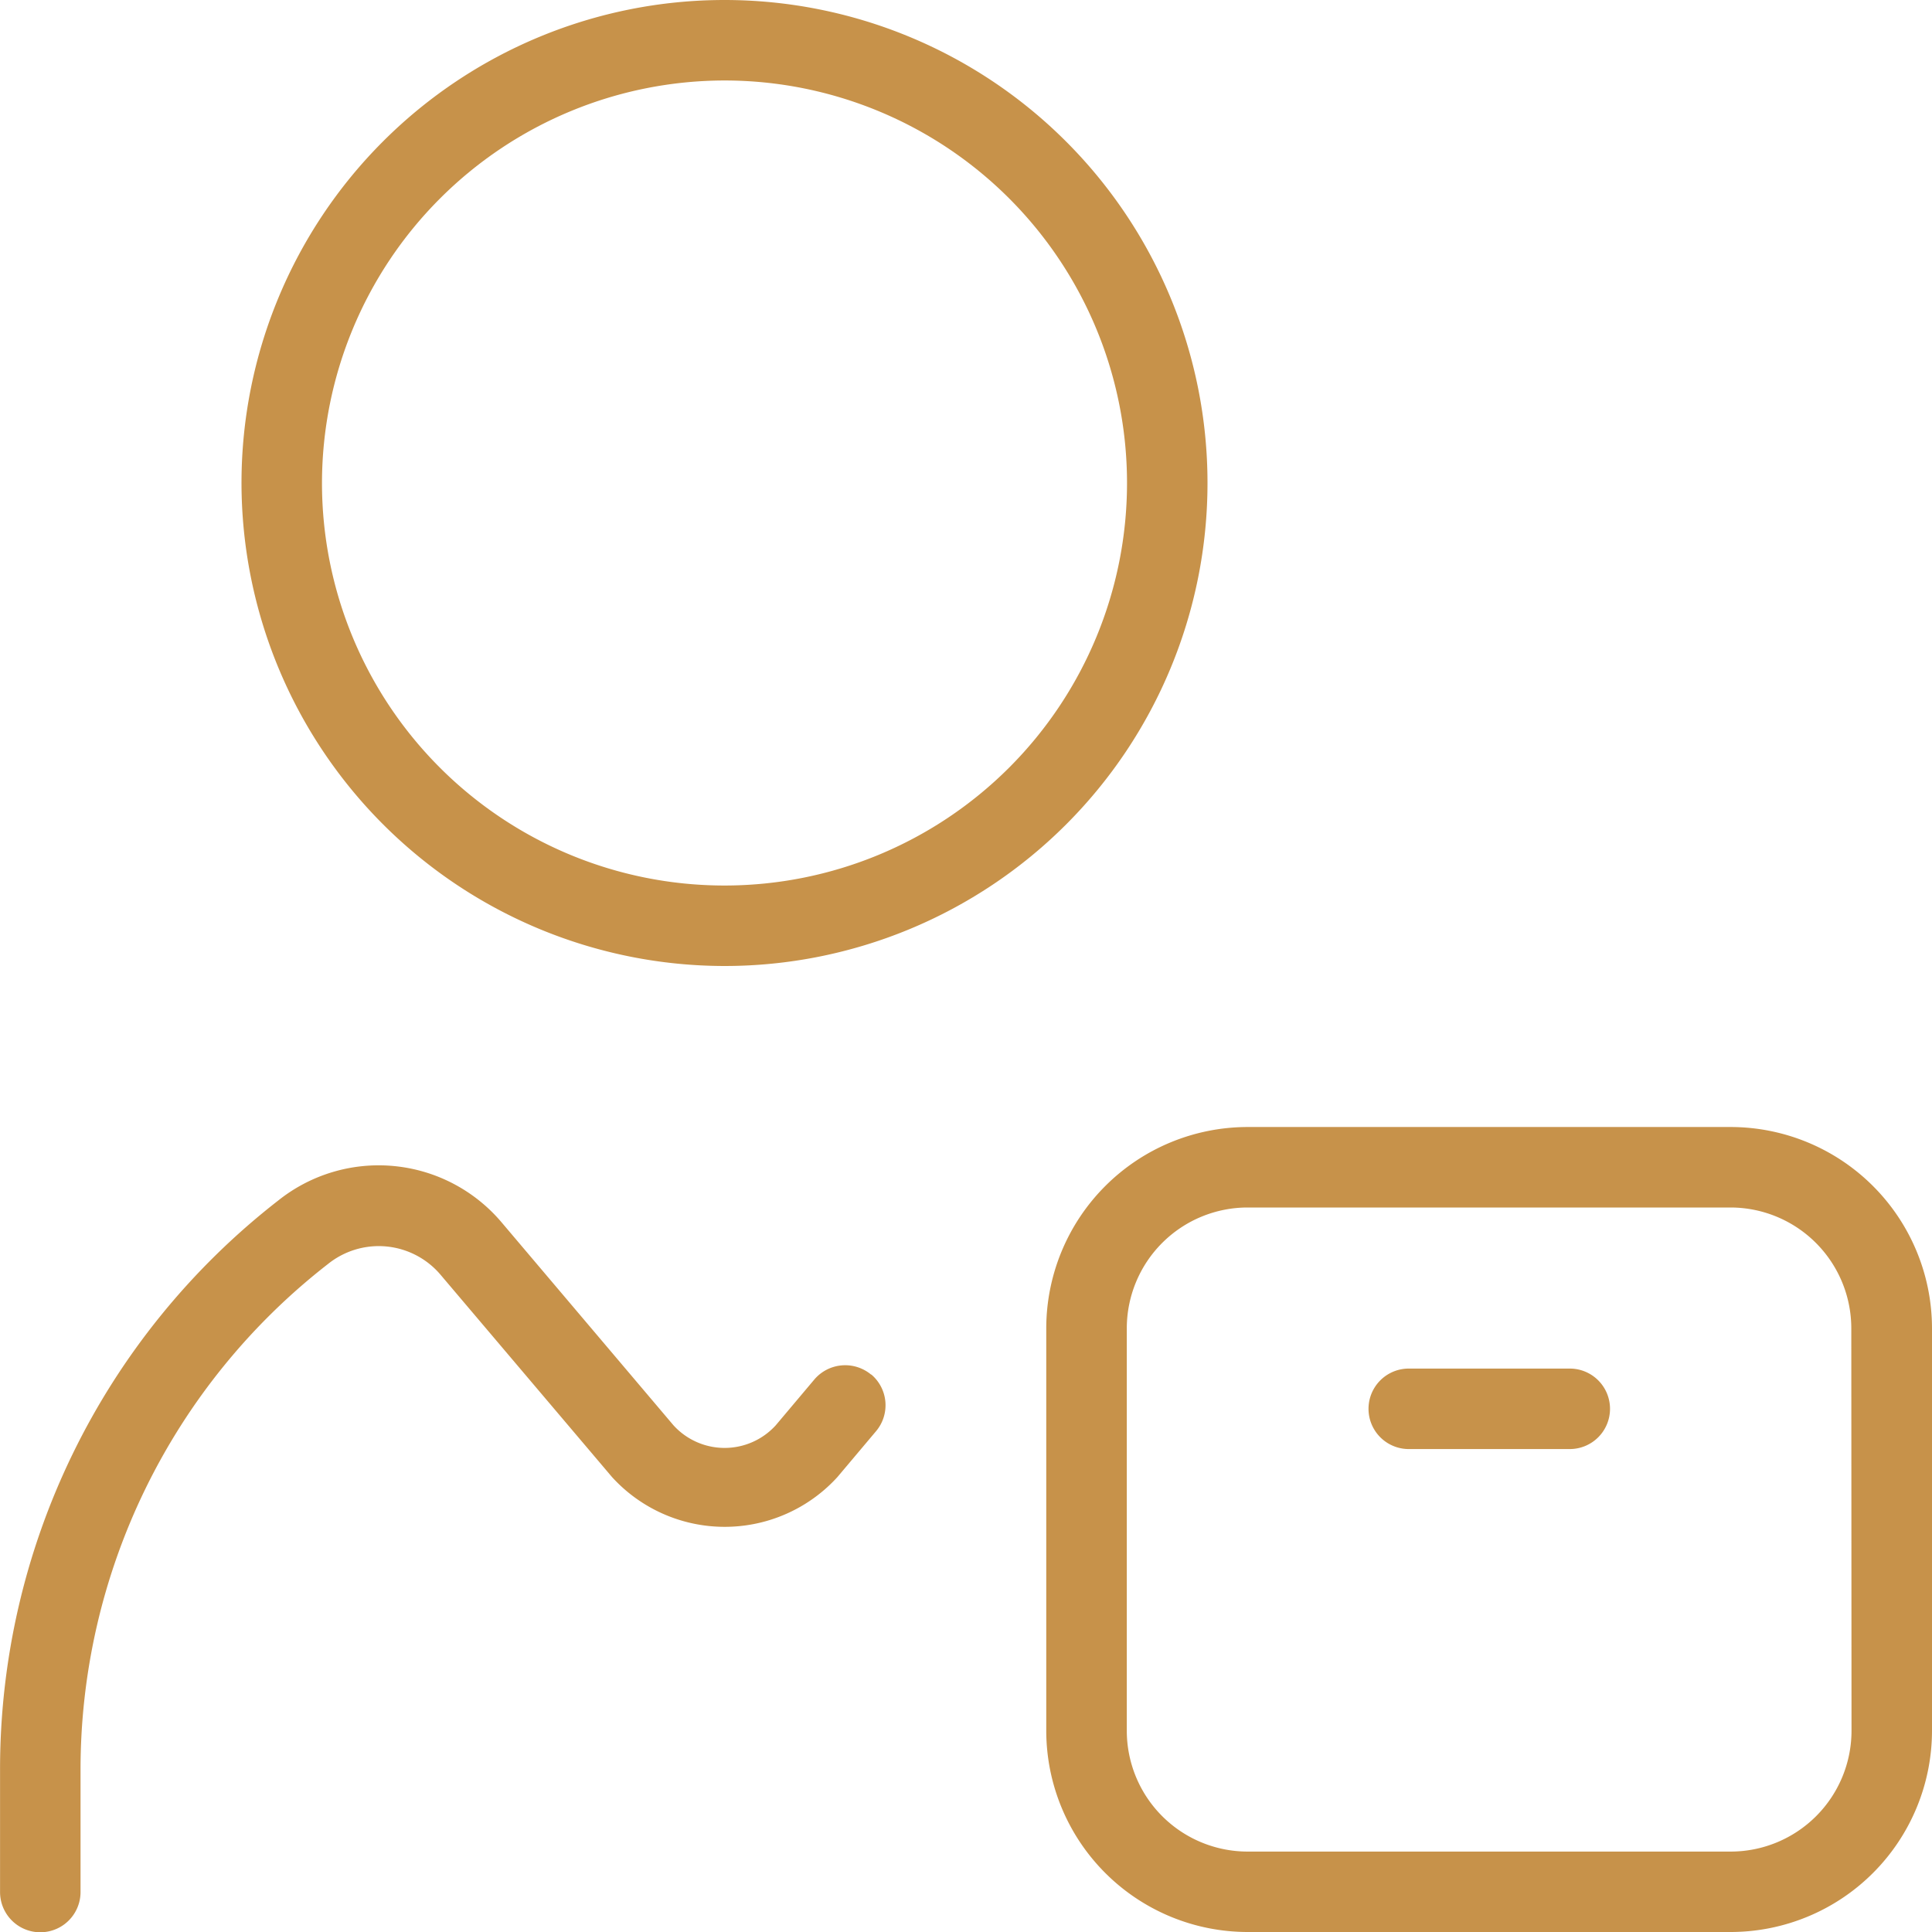 <?xml version="1.0" encoding="UTF-8"?>
<svg xmlns="http://www.w3.org/2000/svg" xmlns:xlink="http://www.w3.org/1999/xlink" id="Group_6236" data-name="Group 6236" width="35" height="35" viewBox="0 0 35 35">
  <defs>
    <clipPath id="clip-path">
      <rect id="Rectangle_2958" data-name="Rectangle 2958" width="35" height="35" fill="#c7924a"></rect>
    </clipPath>
  </defs>
  <g id="Group_6235" data-name="Group 6235" clip-path="url(#clip-path)">
    <path id="Path_3033" data-name="Path 3033" d="M13.125,17.5a8.75,8.75,0,1,0-8.75-8.75,8.759,8.759,0,0,0,8.75,8.75m0-16.042A7.292,7.292,0,1,1,5.833,8.75a7.3,7.3,0,0,1,7.292-7.292M31.354,20.417H22.6a3.65,3.65,0,0,0-3.646,3.646v7.292A3.65,3.65,0,0,0,22.6,35h8.75A3.65,3.65,0,0,0,35,31.354V24.063a3.65,3.65,0,0,0-3.646-3.646m2.188,10.938a2.19,2.19,0,0,1-2.188,2.188H22.6a2.19,2.19,0,0,1-2.187-2.188V24.063A2.19,2.19,0,0,1,22.6,21.875h8.75a2.19,2.19,0,0,1,2.188,2.188Zm-4.375-5.833a.729.729,0,0,1-.729.729H25.521a.729.729,0,1,1,0-1.458h2.917a.729.729,0,0,1,.729.729M15.784,24.9a.73.73,0,0,1,.086,1.028l-.7.831a2.762,2.762,0,0,1-4.082,0L7.973,23.084A1.467,1.467,0,0,0,5.94,22.9a11.6,11.6,0,0,0-4.481,9.188v2.188a.729.729,0,0,1-1.458,0V32.083A13.045,13.045,0,0,1,5.041,21.748a2.916,2.916,0,0,1,4.044.394L12.2,25.82a1.252,1.252,0,0,0,1.854,0l.7-.831a.734.734,0,0,1,1.028-.086Z" fill="#c7924a"></path>
  </g>
</svg>
